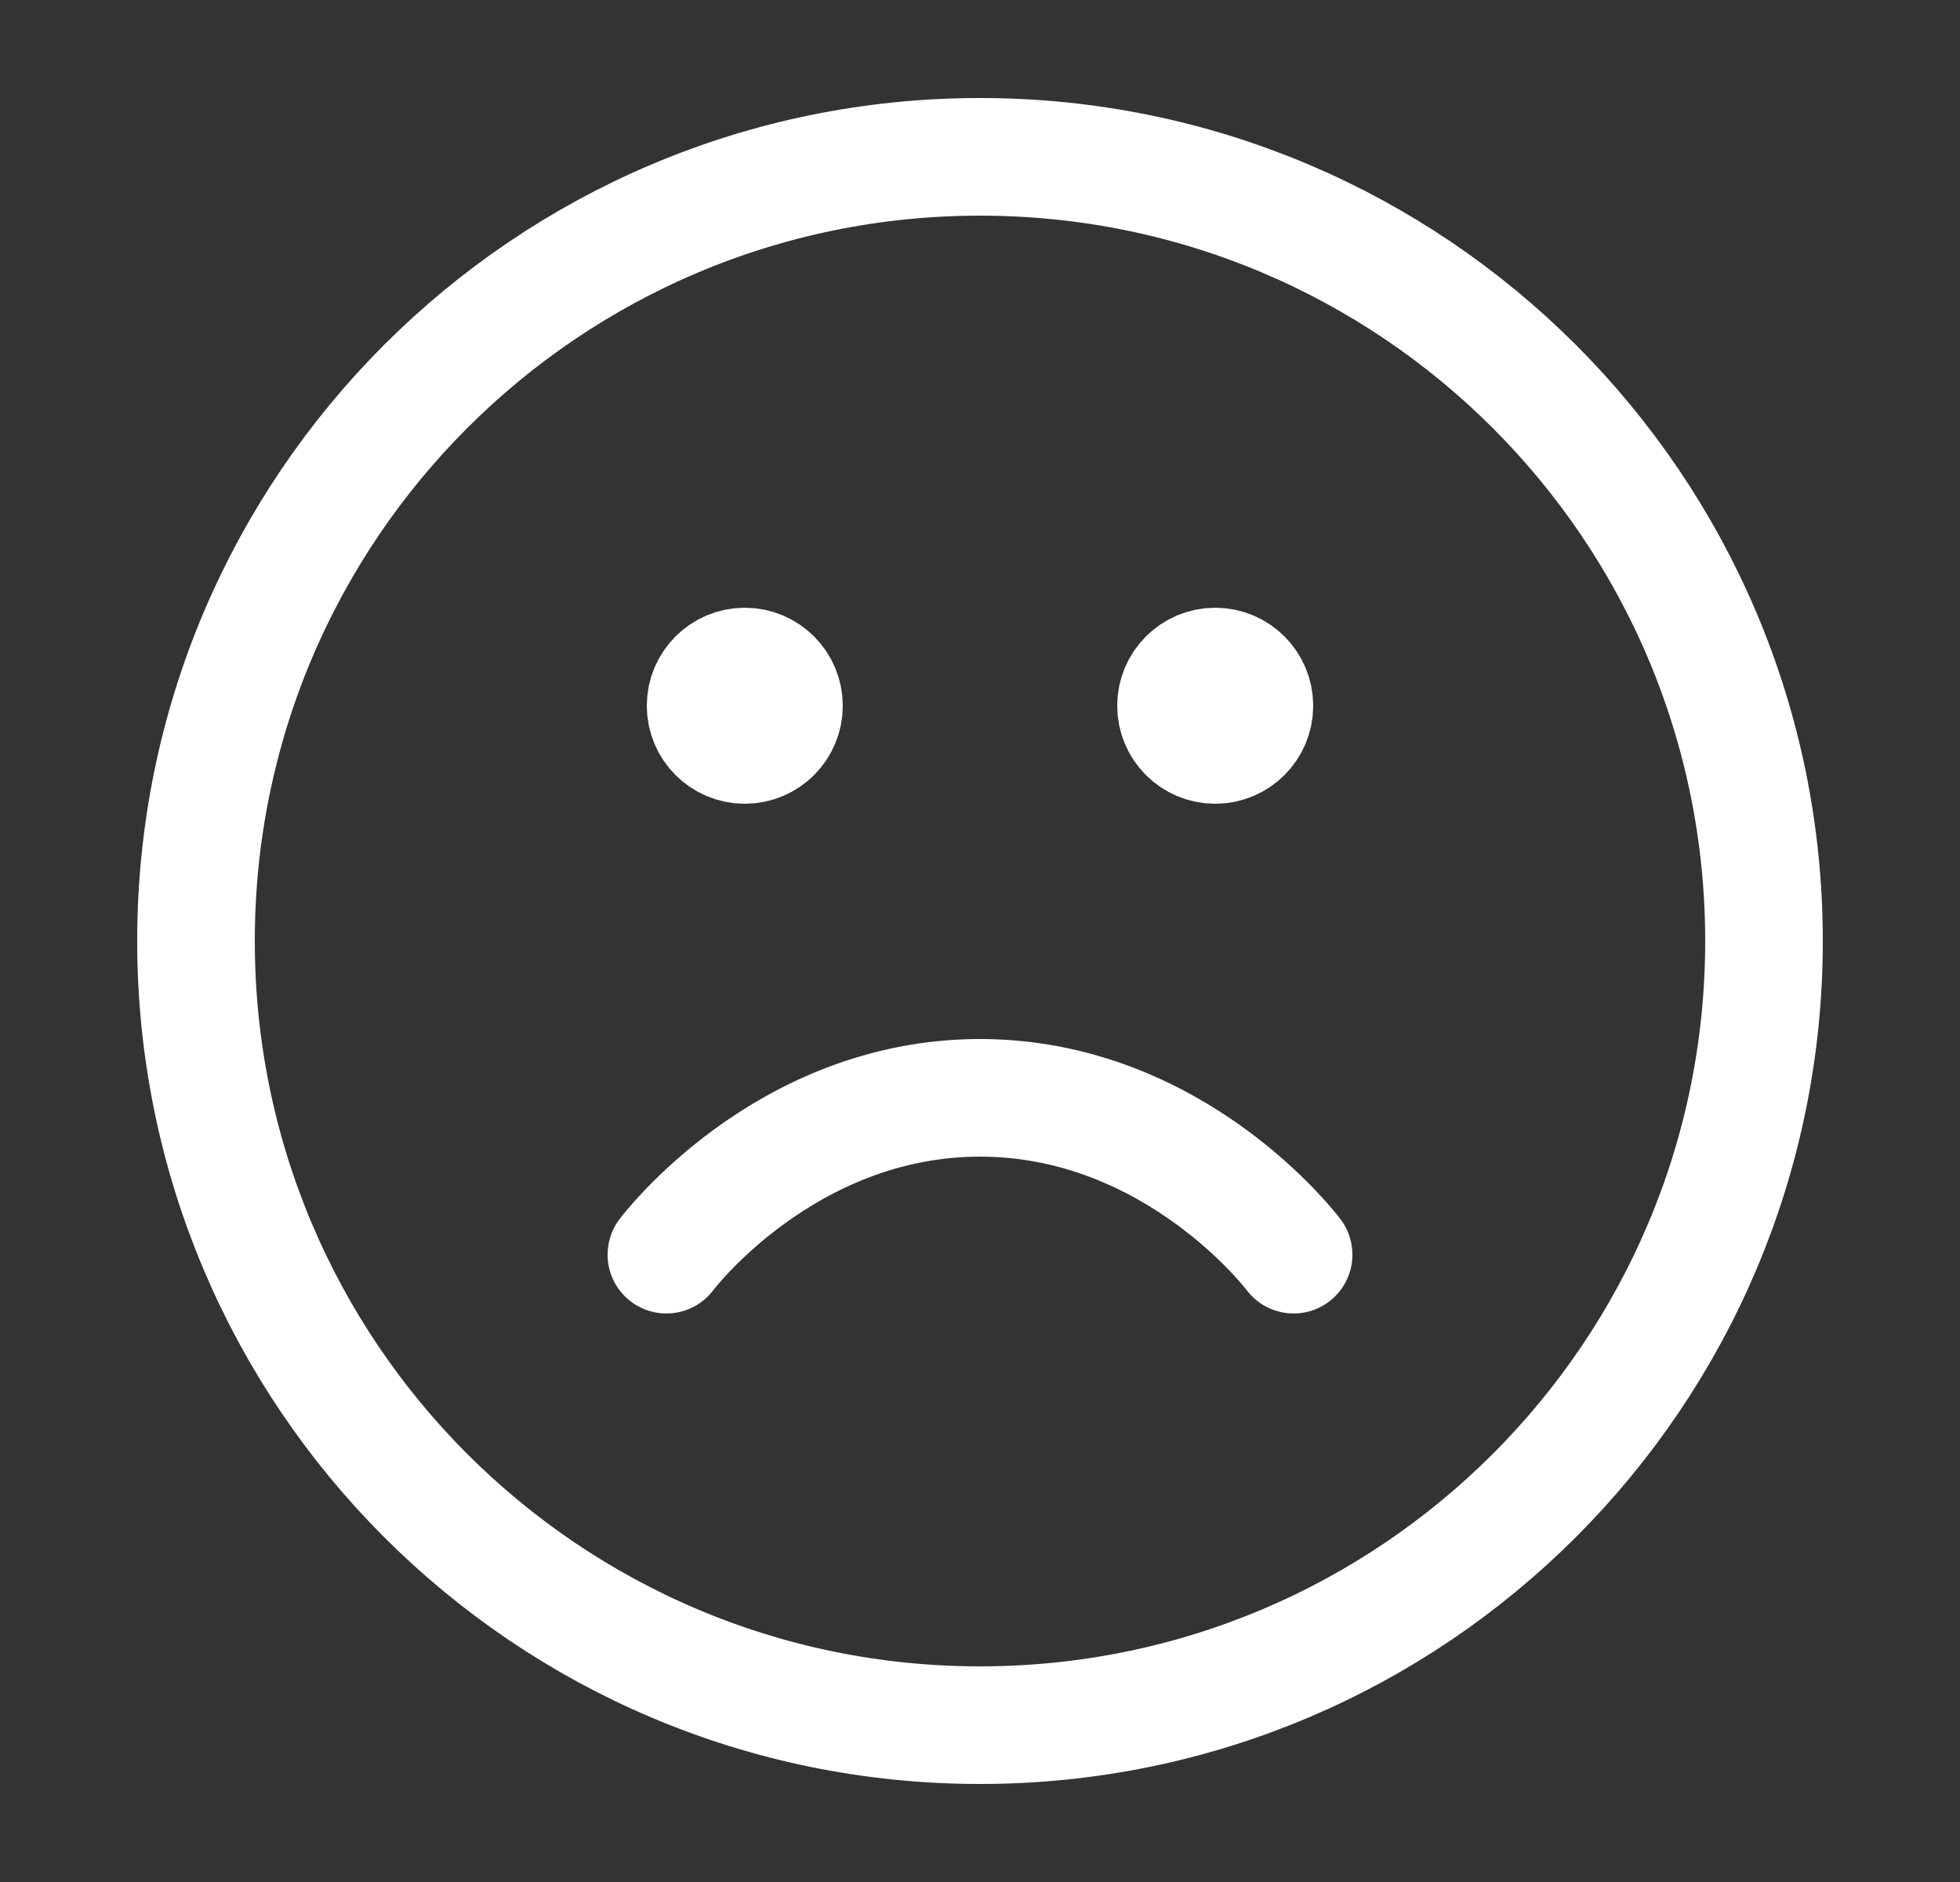 <svg width="25" height="24" viewBox="0 0 25 24" fill="none" xmlns="http://www.w3.org/2000/svg">
    <rect x="0" y="0" width="25" height="24" fill="#333333" stroke="none"/>
    <path d="M16.5 16C16.5 16 15 14 12.5 14C10 14 8.5 16 8.5 16M15.5 9H15.51M9.5 9H9.51M22.5 12C22.5 17.523 18.023 22 12.5 22C6.977 22 2.5 17.523 2.5 12C2.5 6.477 6.977 2 12.5 2C18.023 2 22.5 6.477 22.5 12ZM16 9C16 9.276 15.776 9.5 15.5 9.5C15.224 9.5 15 9.276 15 9C15 8.724 15.224 8.5 15.5 8.5C15.776 8.5 16 8.724 16 9ZM10 9C10 9.276 9.776 9.5 9.5 9.5C9.224 9.5 9 9.276 9 9C9 8.724 9.224 8.5 9.5 8.5C9.776 8.5 10 8.724 10 9Z" stroke="white" stroke-width="1.5" stroke-linecap="round" stroke-linejoin="round"/>
</svg>